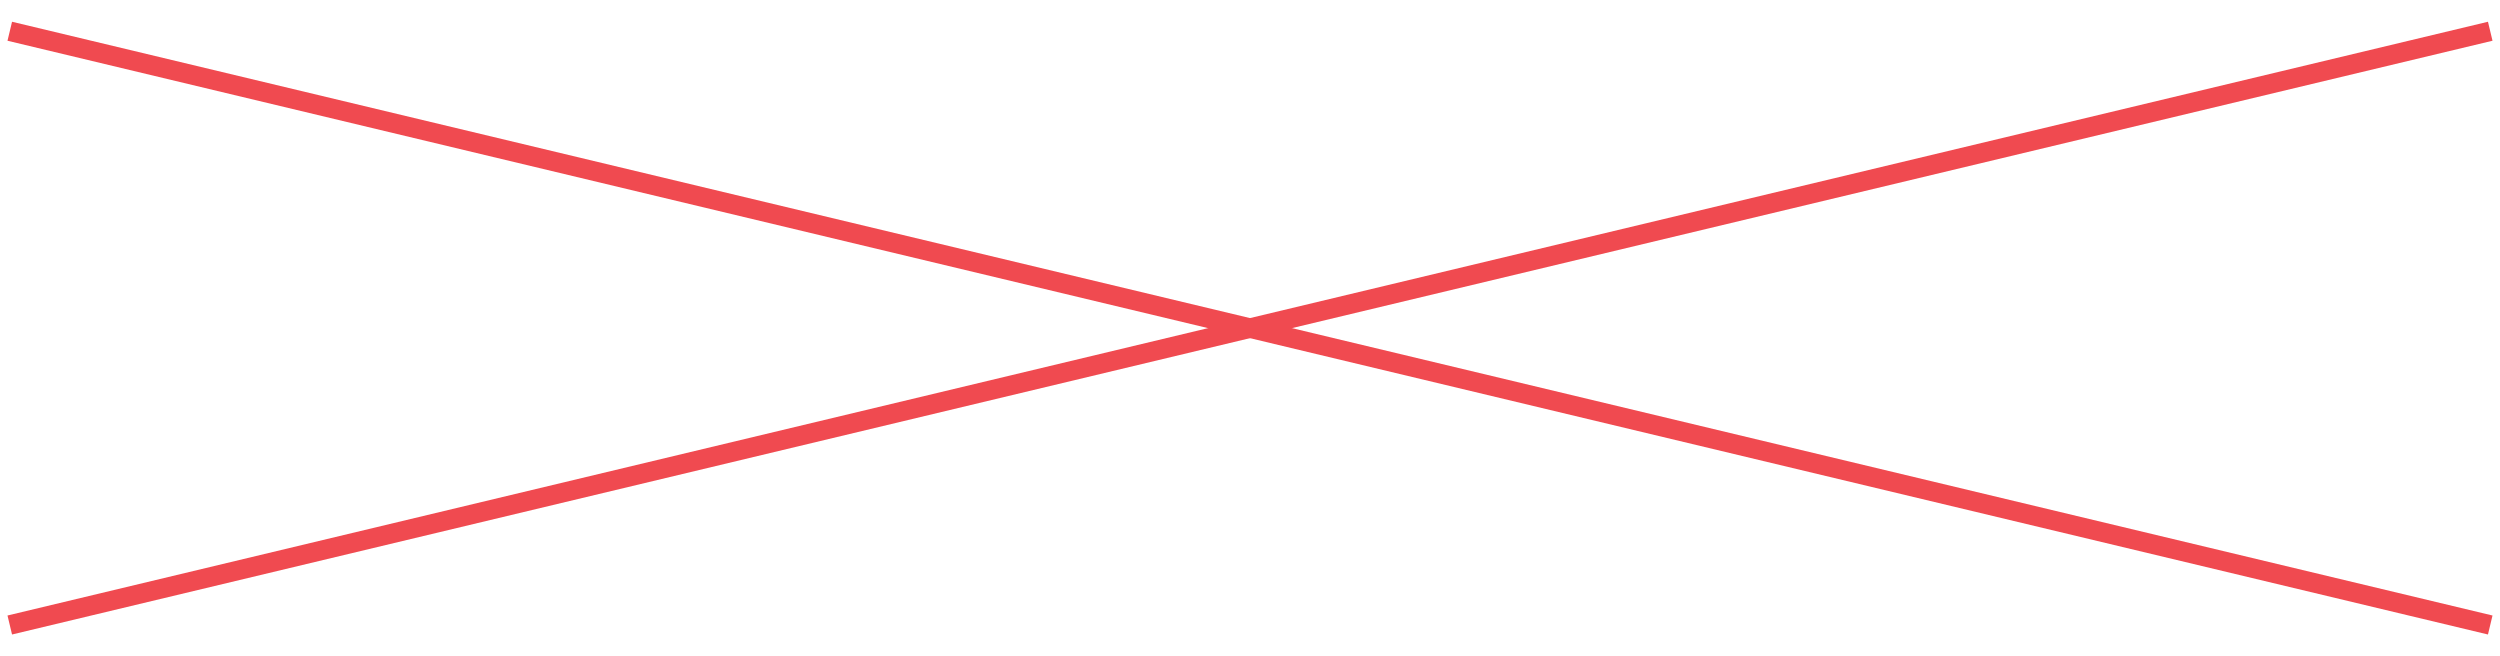 <?xml version="1.0" encoding="utf-8"?>
<!-- Generator: Adobe Illustrator 19.1.1, SVG Export Plug-In . SVG Version: 6.00 Build 0)  -->
<svg version="1.1" id="Layer_1" xmlns="http://www.w3.org/2000/svg" xmlns:xlink="http://www.w3.org/1999/xlink" x="0px" y="0px"
	 viewBox="0 47.2 128 33.6" style="enable-background:new 0 47.2 128 33.6;" xml:space="preserve">
<style type="text/css">
	.st0{fill:none;stroke:#f04a50;stroke-miterlimit:10;}
</style>
<line class="st0" x1="127.5" y1="79.2" x2="0.5" y2="48.8"/>
<line class="st0" x1="127.5" y1="48.8" x2="0.5" y2="79.2"/>
</svg>
